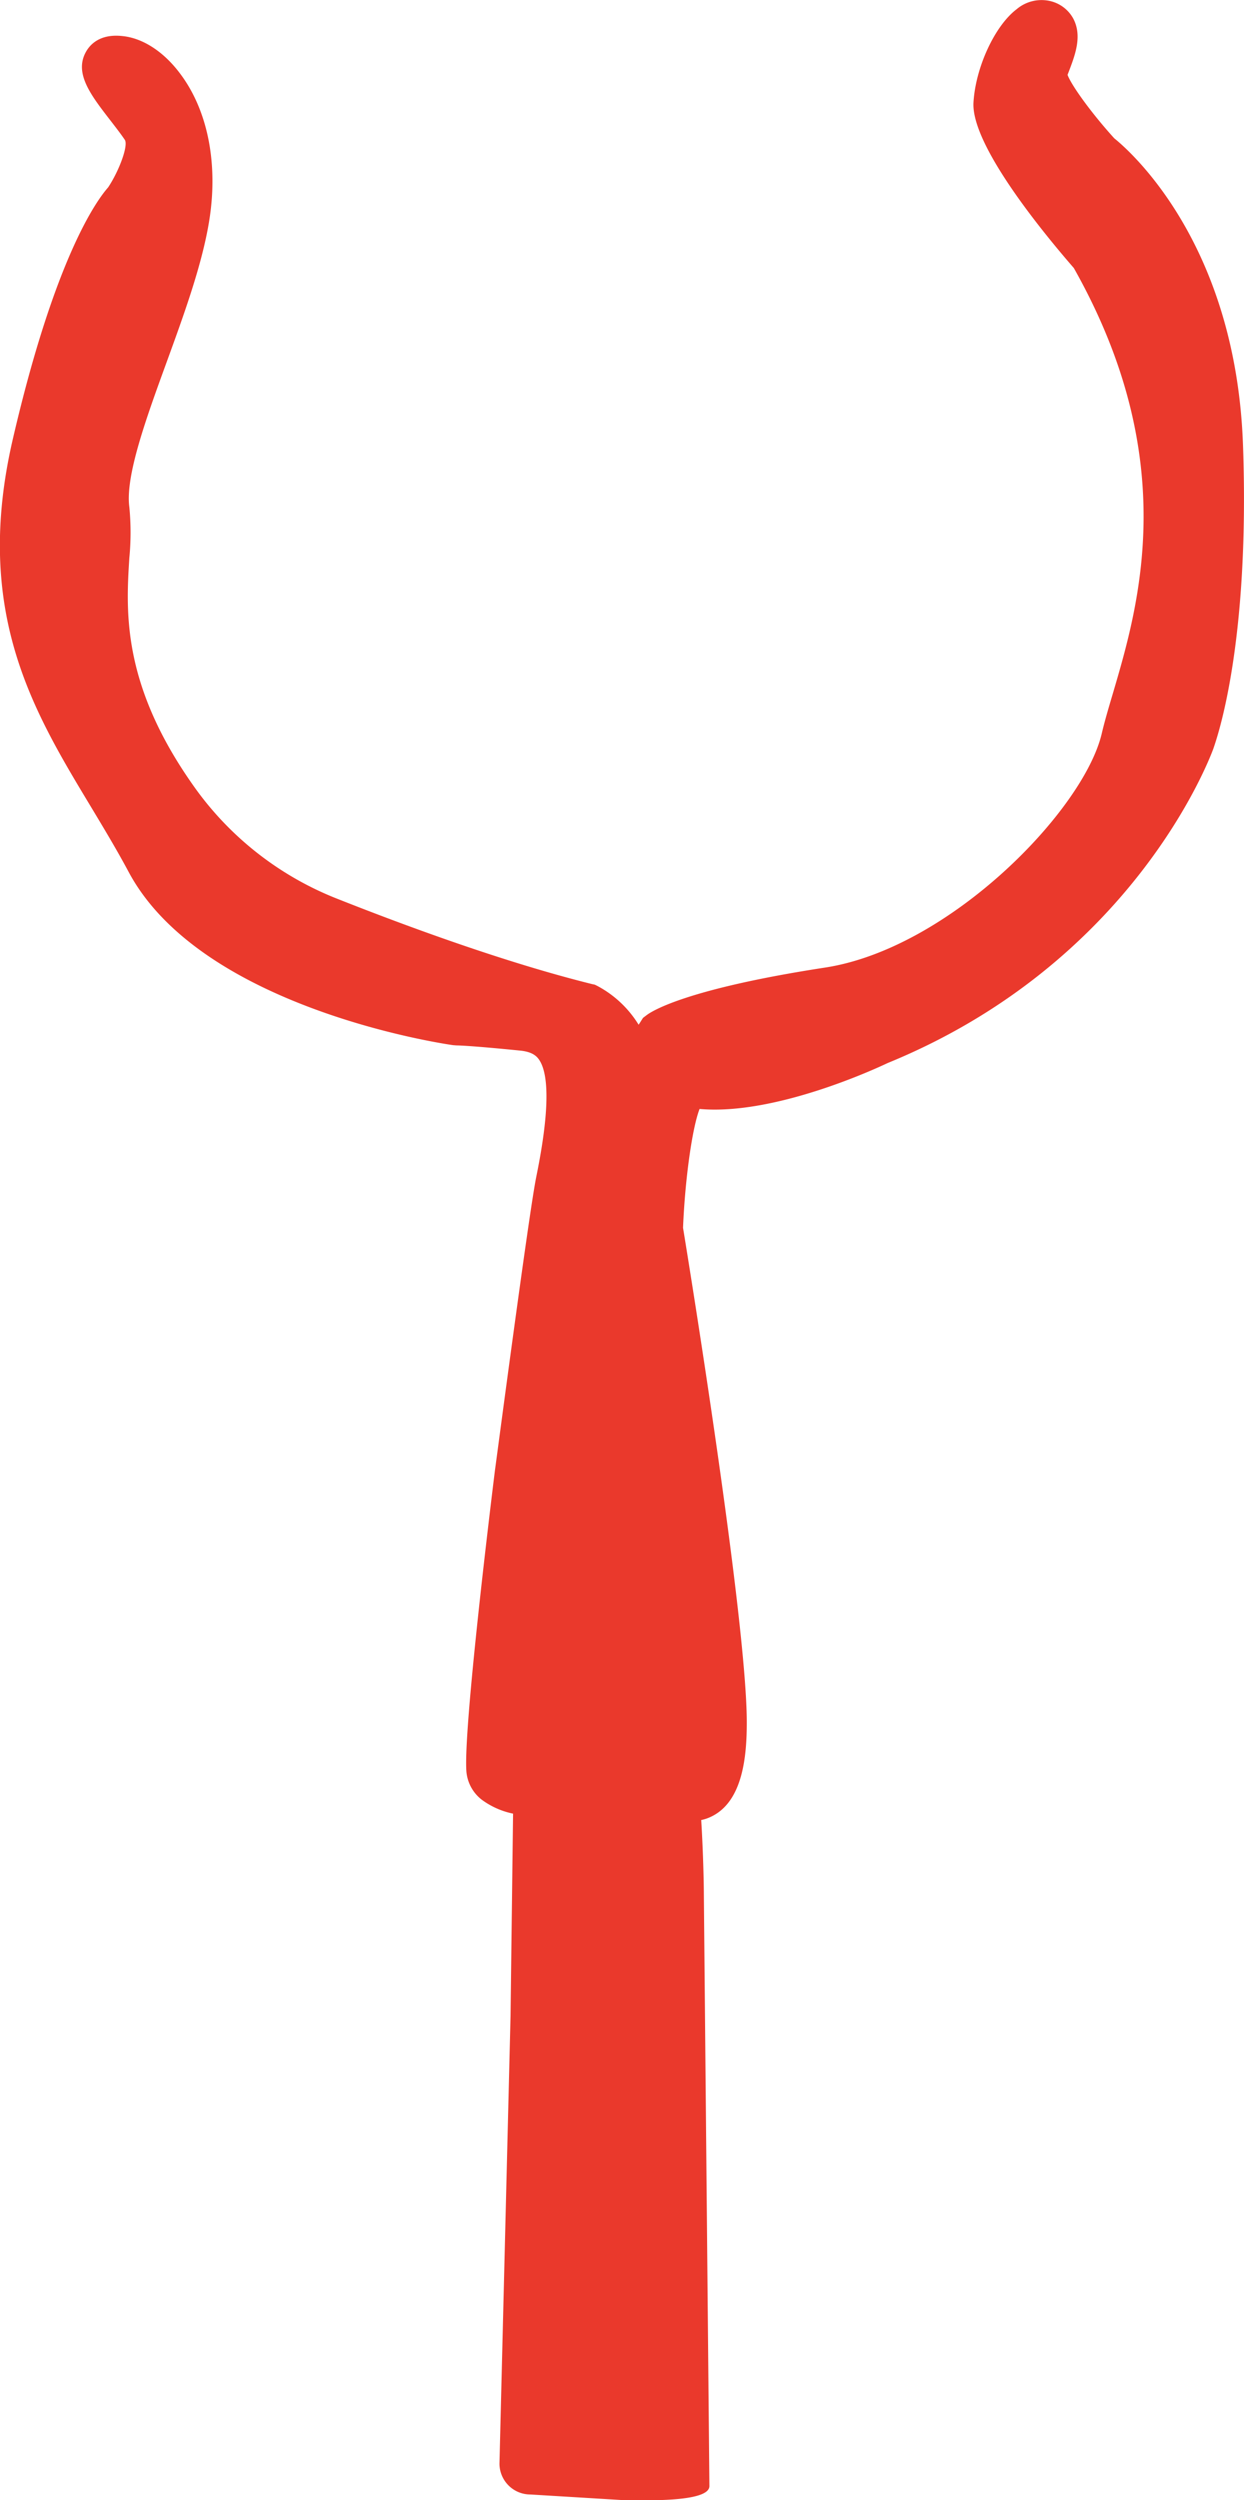 <?xml version="1.0" encoding="UTF-8"?> <svg xmlns="http://www.w3.org/2000/svg" id="Слой_1" data-name="Слой 1" viewBox="0 0 241.59 485.24"> <defs> <style>.cls-1{fill:#ea392c;}</style> </defs> <path class="cls-1" d="M241.4,86.49c-1.35-39-21.72-57-25-59.64-4.18-4.59-8.24-10.11-9.08-12.32l.21-.54c1.26-3.3,2.69-7,.9-10.39A6.89,6.89,0,0,0,203.74.16a7.48,7.48,0,0,0-6.32,1.64c-4.3,3.27-8,11.42-8.37,18.16-.39,8.19,13.23,24.86,19.49,32.06,21,37.2,12.59,65.54,7.6,82.51-.87,2.93-1.62,5.47-2.17,7.81-3.48,14.88-29.49,41.72-53.74,45.45-26.75,4.11-33.53,8.39-34.62,9.21l-.73.55-.49.77c-.12.19-.24.38-.37.56a20.92,20.92,0,0,0-8-7.52l-.5-.25L115,191c-16.88-4.18-36.18-11.29-49.39-16.52a61.8,61.8,0,0,1-27.49-21.21c-14.52-20.12-13.66-34.51-13-45a51.23,51.23,0,0,0,0-9.84c-.82-6,3.27-17.24,7.22-28.08,3.36-9.23,6.84-18.77,8.25-27.25,1.86-11.14-.19-21.65-5.63-28.84C31.77,10,27.71,7.39,23.78,7c-4.4-.49-6.33,1.7-7.08,3.05-2.35,4.18.95,8.43,4.76,13.35,1,1.3,2.05,2.65,2.78,3.74S23.13,33.17,21,36.37c-2.18,2.46-10.31,13.52-18.5,48.81-7.76,33.42,3.85,52.66,15.07,71.26,2.49,4.14,5.07,8.41,7.43,12.82C39.14,195.64,86,202.57,88,202.85l.66.05c.09,0,2.36,0,12.31,1,2.3.22,3.15,1,3.63,1.64,3.25,4.38.44,18.43-.48,23-1.41,7-7.71,54.78-8,56.84-.64,5.17-6.24,50.7-5.53,58.58a7.74,7.74,0,0,0,3,5.36A15.48,15.48,0,0,0,99.64,352l-.49,39.3L97,478.14a6,6,0,0,0,6,6l17.93,1.09c3.3,0,16.84.58,16.84-2.72l-1.08-115.1c0-1.47-.11-7.72-.51-14.17a8.06,8.06,0,0,0,1.92-.65c6.21-2.95,6.93-11.85,6.93-18.29,0-19.84-11.21-88.87-12.38-96,.39-9.6,1.8-19.44,3.21-23.07,14.6,1.31,34.4-7.9,36.5-8.9,47.37-19.36,62.35-58.52,63.27-61C236.2,143.63,242.76,125.62,241.4,86.49Z"></path> </svg> 